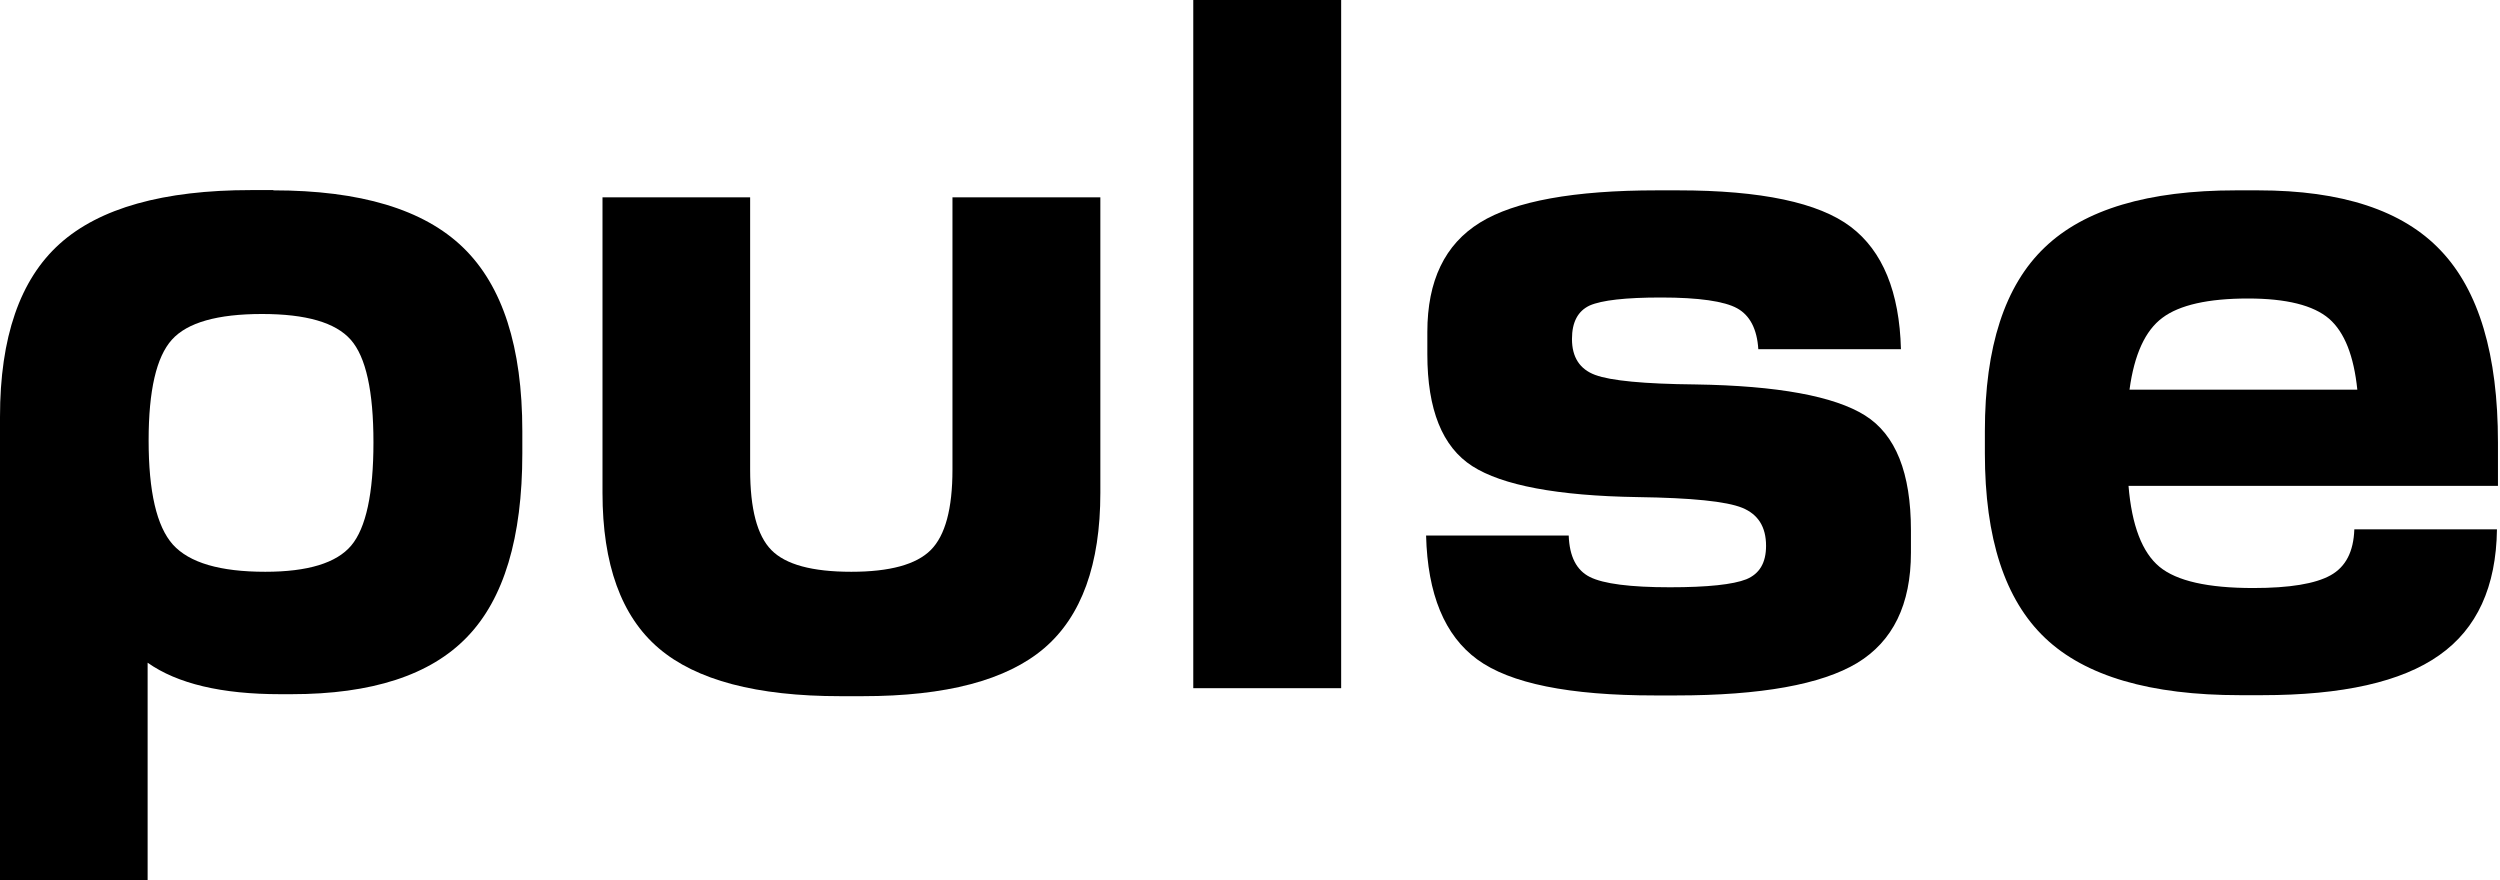 <?xml version="1.0" encoding="UTF-8"?>
<svg width="142px" height="50px" viewBox="0 0 142 50" version="1.1" xmlns="http://www.w3.org/2000/svg" xmlns:xlink="http://www.w3.org/1999/xlink">
    <title>pulse-logo</title>
    <g id="Page-1" stroke="none" stroke-width="1" fill="none" fill-rule="evenodd">
        <g id="Artboard" transform="translate(-240, -212)" fill="#000000" fill-rule="nonzero">
            <g id="pulse-logo" transform="translate(240, 212)">
                <path d="M15.522,10.812 C20.46,10.812 24.064,11.89 26.305,14.061 C28.547,16.232 29.668,19.708 29.668,24.489 L29.668,25.752 C29.668,30.548 28.618,34.024 26.532,36.18 C24.447,38.351 21.112,39.43 16.558,39.43 L15.919,39.43 C12.585,39.43 10.074,38.834 8.385,37.642 L8.385,50 L-8.06518429e-15,50 L-8.06518429e-15,23.68 C-8.06518429e-15,19.154 1.135,15.877 3.391,13.848 C5.647,11.819 9.279,10.797 14.259,10.797 L15.522,10.797 L15.522,10.812 Z M15.068,32.477 C17.48,32.477 19.112,31.981 19.949,30.988 C20.786,29.994 21.212,28.036 21.212,25.128 C21.212,22.219 20.786,20.275 19.921,19.296 C19.055,18.317 17.381,17.835 14.884,17.835 C12.358,17.835 10.641,18.317 9.762,19.296 C8.882,20.275 8.442,22.177 8.442,25.014 C8.442,27.923 8.896,29.895 9.818,30.931 C10.755,31.967 12.5,32.477 15.068,32.477 Z" id="Shape"></path>
                <path d="M34.208,11.209 L42.608,11.209 L42.608,26.674 C42.608,28.902 43.005,30.42 43.814,31.243 C44.623,32.066 46.127,32.477 48.354,32.477 C50.539,32.477 52.043,32.066 52.866,31.243 C53.689,30.42 54.1,28.902 54.1,26.674 L54.1,11.209 L62.5,11.209 L62.5,27.994 C62.5,32.052 61.436,35.003 59.308,36.819 C57.179,38.635 53.746,39.543 48.993,39.543 L47.73,39.543 C42.977,39.543 39.543,38.635 37.415,36.819 C35.287,35.003 34.222,32.052 34.222,27.994 L34.222,11.209 L34.208,11.209 Z" id="Path"></path>
                <polygon id="Path" points="67.778 0 76.178 0 76.178 39.089 67.778 39.089"></polygon>
                <path d="M94.112,10.812 L95.318,10.812 C100.028,10.812 103.306,11.507 105.122,12.883 C106.938,14.259 107.889,16.586 107.974,19.835 L99.872,19.835 C99.801,18.686 99.39,17.906 98.666,17.509 C97.943,17.111 96.495,16.898 94.353,16.898 C92.324,16.898 90.976,17.054 90.295,17.352 C89.628,17.665 89.288,18.289 89.288,19.254 C89.288,20.289 89.728,20.97 90.607,21.297 C91.487,21.623 93.388,21.808 96.297,21.836 C100.979,21.907 104.186,22.503 105.931,23.595 C107.676,24.688 108.541,26.859 108.541,30.122 L108.541,31.385 C108.541,34.336 107.52,36.422 105.491,37.656 C103.462,38.876 100.028,39.501 95.204,39.501 L93.998,39.501 C89.132,39.501 85.769,38.82 83.91,37.457 C82.052,36.095 81.087,33.754 81.002,30.42 L89.103,30.42 C89.146,31.612 89.543,32.392 90.309,32.775 C91.075,33.158 92.594,33.357 94.85,33.357 C96.992,33.357 98.439,33.201 99.191,32.903 C99.943,32.591 100.312,31.967 100.312,31.002 C100.312,29.923 99.858,29.214 98.964,28.845 C98.056,28.476 96.084,28.278 93.019,28.235 C88.465,28.164 85.329,27.568 83.627,26.476 C81.924,25.383 81.073,23.269 81.073,20.119 L81.073,18.856 C81.073,15.948 82.066,13.876 84.066,12.642 C86.039,11.422 89.401,10.812 94.112,10.812 Z" id="Path"></path>
                <path d="M141.884,25.128 L141.884,27.596 L120.9,27.596 C121.084,29.852 121.68,31.385 122.659,32.194 C123.638,33.002 125.411,33.4 127.98,33.4 C130.051,33.4 131.512,33.158 132.378,32.676 C133.243,32.194 133.683,31.328 133.726,30.065 L141.827,30.065 C141.785,33.329 140.692,35.712 138.55,37.216 C136.407,38.734 133.045,39.486 128.49,39.486 L127.228,39.486 C122.134,39.486 118.445,38.408 116.161,36.237 C113.876,34.066 112.741,30.576 112.741,25.752 L112.741,24.489 C112.741,19.694 113.876,16.217 116.132,14.061 C118.388,11.89 122.02,10.812 127.001,10.812 L128.263,10.812 C133.016,10.812 136.478,11.947 138.635,14.231 C140.806,16.515 141.884,20.148 141.884,25.128 Z M127.682,16.955 C125.426,16.955 123.794,17.324 122.829,18.048 C121.85,18.771 121.226,20.133 120.956,22.134 L133.896,22.134 C133.698,20.219 133.173,18.871 132.293,18.104 C131.399,17.338 129.867,16.955 127.682,16.955 Z" id="Shape"></path>
            </g>
        </g>
    </g>
</svg>